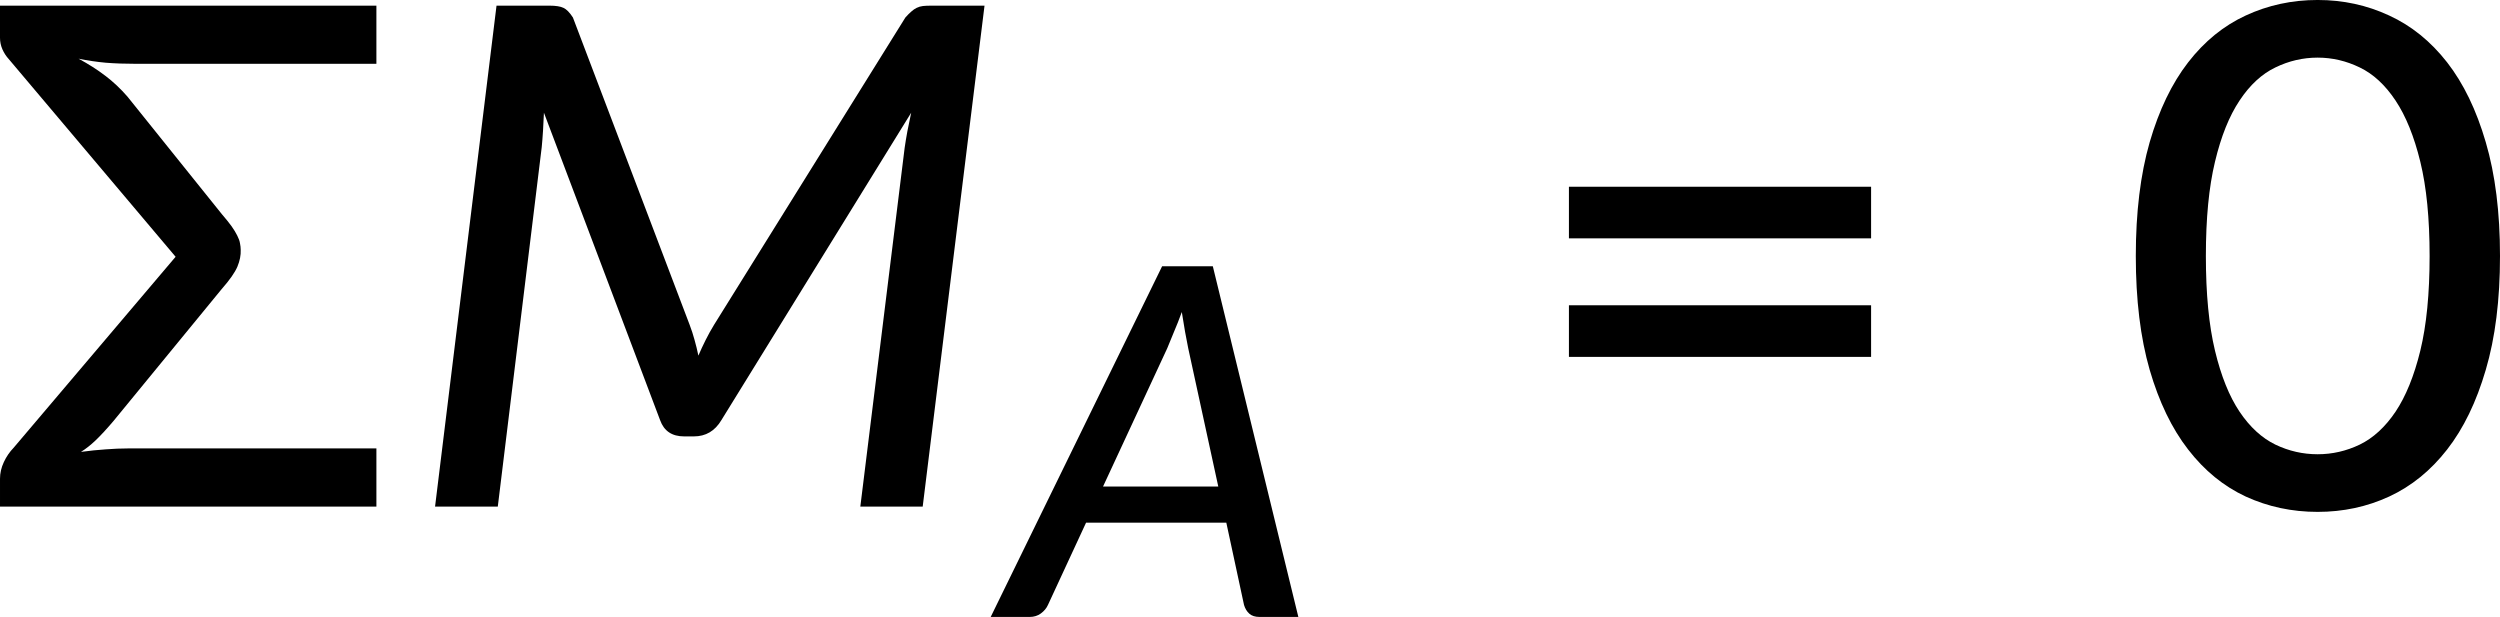 <?xml version="1.0" encoding="UTF-8" standalone="no"?>
<svg
   width="214.201pt"
   height="52.86pt"
   viewBox="0 0 214.201 52.86"
   version="1.2"
   id="svg306"
   sodipodi:docname="14274_PT_Equation_3.svg"
   inkscape:version="1.2.2 (732a01da63, 2022-12-09)"
   xmlns:inkscape="http://www.inkscape.org/namespaces/inkscape"
   xmlns:sodipodi="http://sodipodi.sourceforge.net/DTD/sodipodi-0.dtd"
   xmlns:xlink="http://www.w3.org/1999/xlink"
   xmlns="http://www.w3.org/2000/svg"
   xmlns:svg="http://www.w3.org/2000/svg">
  <sodipodi:namedview
     id="namedview308"
     pagecolor="#ffffff"
     bordercolor="#666666"
     borderopacity="1.0"
     objecttolerance="10.0"
     gridtolerance="10.0"
     guidetolerance="10.0"
     inkscape:pageshadow="2"
     inkscape:pageopacity="0.0"
     inkscape:pagecheckerboard="0"
     inkscape:document-units="pt"
     showgrid="false"
     inkscape:zoom="0.54302631"
     inkscape:cx="143.63945"
     inkscape:cy="630.7245"
     inkscape:window-width="3840"
     inkscape:window-height="2071"
     inkscape:window-x="-9"
     inkscape:window-y="-9"
     inkscape:window-maximized="1"
     inkscape:current-layer="svg306"
     inkscape:showpageshadow="2"
     inkscape:deskcolor="#d1d1d1" />
  <defs
     id="defs283">
    <g
       id="g281">
      <symbol
         overflow="visible"
         id="glyph0-0">
        <path
           style="stroke:none"
           d="m 7.391,-34.172 c 0.508,-0.438 1.055,-0.844 1.641,-1.219 0.594,-0.375 1.238,-0.707 1.938,-1 0.695,-0.289 1.441,-0.52 2.234,-0.688 0.801,-0.164 1.672,-0.25 2.609,-0.25 1.27,0 2.43,0.184 3.484,0.547 1.062,0.355 1.961,0.855 2.703,1.5 0.738,0.648 1.312,1.434 1.719,2.359 0.406,0.93 0.609,1.961 0.609,3.094 0,1.094 -0.148,2.039 -0.438,2.828 -0.281,0.781 -0.648,1.469 -1.094,2.062 -0.449,0.586 -0.938,1.09 -1.469,1.516 -0.531,0.43 -1.039,0.836 -1.516,1.219 -0.48,0.375 -0.898,0.746 -1.25,1.109 -0.344,0.355 -0.555,0.762 -0.625,1.219 l -0.547,3.078 h -3.969 L 13,-20.297 c -0.094,-0.695 -0.016,-1.297 0.234,-1.797 0.258,-0.508 0.609,-0.977 1.047,-1.406 0.438,-0.438 0.926,-0.848 1.469,-1.234 0.539,-0.383 1.047,-0.801 1.516,-1.25 C 17.734,-26.43 18.125,-26.938 18.438,-27.5 c 0.32,-0.562 0.484,-1.227 0.484,-2 0,-0.938 -0.336,-1.676 -1,-2.219 -0.668,-0.551 -1.543,-0.828 -2.625,-0.828 -0.773,0 -1.434,0.086 -1.984,0.25 -0.543,0.168 -1.012,0.355 -1.406,0.562 -0.387,0.199 -0.719,0.383 -1,0.547 -0.281,0.168 -0.539,0.25 -0.766,0.25 -0.543,0 -0.945,-0.238 -1.203,-0.719 z M 11.75,-8.906 c 0,-0.477 0.086,-0.93 0.266,-1.359 C 12.191,-10.691 12.438,-11.062 12.75,-11.375 c 0.312,-0.32 0.676,-0.57 1.094,-0.75 0.414,-0.188 0.875,-0.281 1.375,-0.281 0.477,0 0.926,0.094 1.344,0.281 0.414,0.18 0.773,0.43 1.078,0.75 0.312,0.312 0.555,0.684 0.734,1.109 0.188,0.43 0.281,0.883 0.281,1.359 0,0.5 -0.094,0.965 -0.281,1.391 -0.18,0.43 -0.422,0.797 -0.734,1.109 -0.305,0.305 -0.664,0.547 -1.078,0.734 -0.418,0.18 -0.867,0.266 -1.344,0.266 -0.5,0 -0.961,-0.086 -1.375,-0.266 C 13.426,-5.859 13.062,-6.102 12.75,-6.406 12.438,-6.719 12.191,-7.086 12.016,-7.516 11.836,-7.941 11.75,-8.406 11.75,-8.906 Z M 1.312,-42.922 H 30.703 V 0 H 1.312 Z m 1.609,41.188 H 28.906 V -41.188 H 2.922 Z m 0,0"
           id="path257" />
      </symbol>
      <symbol
         overflow="visible"
         id="glyph0-1">
        <path
           style="stroke:none"
           d="m 13.625,-37.938 c -0.969,0 -1.844,-0.031 -2.625,-0.094 -0.781,-0.07 -1.559,-0.188 -2.328,-0.344 0.852,0.461 1.617,0.949 2.297,1.469 0.676,0.512 1.305,1.105 1.891,1.781 l 8.094,10.078 c 0.344,0.398 0.617,0.742 0.828,1.031 0.207,0.293 0.367,0.559 0.484,0.797 0.125,0.242 0.203,0.461 0.234,0.656 0.039,0.199 0.062,0.387 0.062,0.562 0.02,0.461 -0.074,0.938 -0.281,1.438 -0.211,0.5 -0.664,1.148 -1.359,1.938 L 11.656,-7.328 c -0.594,0.699 -1.105,1.25 -1.531,1.656 -0.418,0.398 -0.836,0.727 -1.25,0.984 0.758,-0.102 1.473,-0.176 2.141,-0.219 0.664,-0.051 1.289,-0.078 1.875,-0.078 H 34.188 V 0 h -32.25 v -2.391 c 0,-0.477 0.109,-0.953 0.328,-1.422 0.219,-0.469 0.5,-0.879 0.844,-1.234 L 16.984,-21.406 2.688,-38.344 C 2.469,-38.582 2.285,-38.863 2.141,-39.188 2.004,-39.508 1.938,-39.836 1.938,-40.172 v -2.75 h 32.25 v 4.984 z m 0,0"
           id="path260" />
      </symbol>
      <symbol
         overflow="visible"
         id="glyph0-2">
        <path
           style="stroke:none"
           d="M 4.391,-17.25 H 30.281 v 4.422 H 4.391 Z m 0,-10.156 H 30.281 v 4.422 H 4.391 Z m 0,0"
           id="path263" />
      </symbol>
      <symbol
         overflow="visible"
         id="glyph0-3">
        <path
           style="stroke:none"
           d="m 32.938,-21.469 c 0,3.75 -0.406,7 -1.219,9.75 -0.805,2.75 -1.906,5.027 -3.312,6.828 -1.406,1.805 -3.062,3.148 -4.969,4.031 -1.898,0.875 -3.938,1.312 -6.125,1.312 -2.199,0 -4.25,-0.438 -6.156,-1.312 C 9.258,-1.742 7.613,-3.086 6.219,-4.891 4.82,-6.691 3.723,-8.969 2.922,-11.719 c -0.793,-2.75 -1.188,-6 -1.188,-9.75 0,-3.738 0.395,-6.988 1.188,-9.75 0.801,-2.758 1.898,-5.039 3.297,-6.844 1.395,-1.801 3.039,-3.141 4.938,-4.016 1.906,-0.883 3.957,-1.328 6.156,-1.328 2.188,0 4.227,0.445 6.125,1.328 1.906,0.875 3.562,2.215 4.969,4.016 1.406,1.805 2.508,4.086 3.312,6.844 0.812,2.762 1.219,6.012 1.219,9.75 z m -6.031,0 c 0,-3.219 -0.266,-5.91 -0.797,-8.078 -0.531,-2.176 -1.242,-3.926 -2.125,-5.25 -0.887,-1.332 -1.906,-2.273 -3.062,-2.828 -1.156,-0.562 -2.359,-0.844 -3.609,-0.844 -1.262,0 -2.469,0.281 -3.625,0.844 -1.156,0.555 -2.18,1.496 -3.062,2.828 -0.887,1.324 -1.59,3.074 -2.109,5.25 -0.523,2.168 -0.781,4.859 -0.781,8.078 0,3.23 0.258,5.934 0.781,8.109 0.52,2.168 1.223,3.914 2.109,5.234 0.883,1.312 1.906,2.25 3.062,2.812 1.156,0.555 2.363,0.828 3.625,0.828 1.25,0 2.453,-0.273 3.609,-0.828 1.156,-0.562 2.176,-1.5 3.062,-2.812 0.883,-1.32 1.594,-3.066 2.125,-5.234 0.531,-2.176 0.797,-4.879 0.797,-8.109 z m 0,0"
           id="path266" />
      </symbol>
      <symbol
         overflow="visible"
         id="glyph1-0">
        <path
           style="stroke:none"
           d="m 7.391,-34.172 c 0.508,-0.438 1.055,-0.844 1.641,-1.219 0.594,-0.375 1.238,-0.707 1.938,-1 0.695,-0.289 1.441,-0.52 2.234,-0.688 0.801,-0.164 1.672,-0.25 2.609,-0.25 1.27,0 2.43,0.184 3.484,0.547 1.062,0.355 1.961,0.855 2.703,1.5 0.738,0.648 1.312,1.434 1.719,2.359 0.406,0.93 0.609,1.961 0.609,3.094 0,1.094 -0.148,2.039 -0.438,2.828 -0.281,0.781 -0.648,1.469 -1.094,2.062 -0.449,0.586 -0.938,1.09 -1.469,1.516 -0.531,0.43 -1.039,0.836 -1.516,1.219 -0.48,0.375 -0.898,0.746 -1.25,1.109 -0.344,0.355 -0.555,0.762 -0.625,1.219 l -0.547,3.078 h -3.969 L 13,-20.297 c -0.094,-0.695 -0.016,-1.297 0.234,-1.797 0.258,-0.508 0.609,-0.977 1.047,-1.406 0.438,-0.438 0.926,-0.848 1.469,-1.234 0.539,-0.383 1.047,-0.801 1.516,-1.25 C 17.734,-26.43 18.125,-26.938 18.438,-27.5 c 0.32,-0.562 0.484,-1.227 0.484,-2 0,-0.938 -0.336,-1.676 -1,-2.219 -0.668,-0.551 -1.543,-0.828 -2.625,-0.828 -0.773,0 -1.434,0.086 -1.984,0.25 -0.543,0.168 -1.012,0.355 -1.406,0.562 -0.387,0.199 -0.719,0.383 -1,0.547 -0.281,0.168 -0.539,0.25 -0.766,0.25 -0.543,0 -0.945,-0.238 -1.203,-0.719 z M 11.75,-8.906 c 0,-0.477 0.086,-0.93 0.266,-1.359 C 12.191,-10.691 12.438,-11.062 12.75,-11.375 c 0.312,-0.32 0.676,-0.57 1.094,-0.75 0.414,-0.188 0.875,-0.281 1.375,-0.281 0.477,0 0.926,0.094 1.344,0.281 0.414,0.18 0.773,0.43 1.078,0.75 0.312,0.312 0.555,0.684 0.734,1.109 0.188,0.43 0.281,0.883 0.281,1.359 0,0.5 -0.094,0.965 -0.281,1.391 -0.18,0.43 -0.422,0.797 -0.734,1.109 -0.305,0.305 -0.664,0.547 -1.078,0.734 -0.418,0.18 -0.867,0.266 -1.344,0.266 -0.5,0 -0.961,-0.086 -1.375,-0.266 C 13.426,-5.859 13.062,-6.102 12.75,-6.406 12.438,-6.719 12.191,-7.086 12.016,-7.516 11.836,-7.941 11.75,-8.406 11.75,-8.906 Z M 1.312,-42.922 H 30.703 V 0 H 1.312 Z m 1.609,41.188 H 28.906 V -41.188 H 2.922 Z m 0,0"
           id="path269" />
      </symbol>
      <symbol
         overflow="visible"
         id="glyph1-1">
        <path
           style="stroke:none"
           d="M 49.859,-42.922 44.562,0 h -5.344 l 3.797,-30.734 c 0.062,-0.438 0.141,-0.91 0.234,-1.422 0.102,-0.52 0.211,-1.051 0.328,-1.594 L 27.312,-7.406 c -0.555,0.93 -1.34,1.391 -2.359,1.391 H 24.125 c -1.043,0 -1.73,-0.461 -2.062,-1.391 L 12.109,-33.75 c -0.023,0.523 -0.047,1.039 -0.078,1.547 -0.031,0.512 -0.07,0.977 -0.109,1.391 L 8.156,0 h -5.375 l 5.266,-42.922 h 4.531 c 0.539,0 0.941,0.062 1.203,0.188 0.258,0.117 0.531,0.391 0.812,0.828 l 10,26.328 c 0.164,0.43 0.305,0.859 0.422,1.297 0.125,0.438 0.234,0.887 0.328,1.344 0.195,-0.457 0.406,-0.906 0.625,-1.344 0.219,-0.438 0.457,-0.867 0.719,-1.297 L 43.078,-41.906 c 0.195,-0.219 0.367,-0.391 0.516,-0.516 0.145,-0.133 0.297,-0.238 0.453,-0.312 0.164,-0.082 0.344,-0.133 0.531,-0.156 0.188,-0.02 0.422,-0.031 0.703,-0.031 z m 0,0"
           id="path272" />
      </symbol>
      <symbol
         overflow="visible"
         id="glyph2-0">
        <path
           style="stroke:none"
           d="m 5.172,-23.906 c 0.363,-0.312 0.75,-0.598 1.156,-0.859 0.414,-0.27 0.863,-0.504 1.344,-0.703 0.488,-0.207 1.008,-0.367 1.562,-0.484 0.562,-0.113 1.172,-0.172 1.828,-0.172 0.895,0 1.711,0.125 2.453,0.375 0.738,0.25 1.363,0.605 1.875,1.062 0.52,0.449 0.922,0.996 1.203,1.641 0.289,0.648 0.438,1.371 0.438,2.172 0,0.762 -0.105,1.418 -0.312,1.969 -0.199,0.555 -0.453,1.039 -0.766,1.453 -0.312,0.406 -0.656,0.762 -1.031,1.062 -0.367,0.305 -0.715,0.59 -1.047,0.859 -0.336,0.262 -0.625,0.516 -0.875,0.766 -0.242,0.25 -0.391,0.539 -0.453,0.859 l -0.375,2.141 h -2.781 l -0.297,-2.438 c -0.062,-0.488 -0.008,-0.91 0.172,-1.266 0.188,-0.352 0.43,-0.68 0.734,-0.984 0.312,-0.301 0.656,-0.586 1.031,-0.859 0.375,-0.27 0.723,-0.562 1.047,-0.875 0.332,-0.312 0.609,-0.66 0.828,-1.047 0.227,-0.395 0.344,-0.867 0.344,-1.422 0,-0.656 -0.234,-1.172 -0.703,-1.547 -0.469,-0.383 -1.078,-0.578 -1.828,-0.578 -0.555,0 -1.023,0.062 -1.406,0.188 -0.375,0.117 -0.703,0.242 -0.984,0.375 -0.273,0.137 -0.508,0.266 -0.703,0.391 -0.188,0.117 -0.367,0.172 -0.531,0.172 -0.375,0 -0.656,-0.164 -0.844,-0.5 z M 8.219,-6.234 c 0,-0.332 0.062,-0.648 0.188,-0.953 C 8.531,-7.488 8.703,-7.75 8.922,-7.969 9.141,-8.195 9.395,-8.375 9.688,-8.5 c 0.289,-0.125 0.613,-0.188 0.969,-0.188 0.332,0 0.645,0.062 0.938,0.188 0.289,0.125 0.539,0.305 0.75,0.531 0.219,0.219 0.391,0.48 0.516,0.781 0.133,0.305 0.203,0.621 0.203,0.953 0,0.344 -0.07,0.668 -0.203,0.969 -0.125,0.305 -0.297,0.562 -0.516,0.781 -0.211,0.219 -0.461,0.391 -0.75,0.516 -0.293,0.125 -0.605,0.188 -0.938,0.188 -0.355,0 -0.68,-0.062 -0.969,-0.188 -0.293,-0.125 -0.547,-0.297 -0.766,-0.516 -0.219,-0.219 -0.391,-0.477 -0.516,-0.781 -0.125,-0.301 -0.188,-0.625 -0.188,-0.969 z m -7.297,-23.812 h 20.562 V 0 h -20.562 z m 1.125,28.828 h 18.188 v -27.609 h -18.188 z m 0,0"
           id="path275" />
      </symbol>
      <symbol
         overflow="visible"
         id="glyph2-1">
        <path
           style="stroke:none"
           d="M 18.062,-11.172 15.484,-23.031 c -0.074,-0.406 -0.164,-0.867 -0.266,-1.391 -0.094,-0.531 -0.188,-1.098 -0.281,-1.703 -0.219,0.605 -0.445,1.172 -0.672,1.703 -0.219,0.531 -0.414,1 -0.578,1.406 l -5.5,11.844 z M 24.922,0 H 21.594 c -0.375,0 -0.668,-0.094 -0.875,-0.281 -0.211,-0.188 -0.359,-0.438 -0.453,-0.75 L 18.75,-8.078 H 6.734 L 3.469,-1.031 C 3.344,-0.75 3.141,-0.504 2.859,-0.297 2.586,-0.098 2.27,0 1.906,0 H -1.438 L 13.25,-30.047 h 4.344 z m 0,0"
           id="path278" />
      </symbol>
    </g>
  </defs>
  <g
     id="surface162886"
     transform="translate(-734.869,-124.1)">
    <g
       style="fill:#000000;fill-opacity:1"
       id="g287">
      <use
         xlink:href="#glyph0-1"
         x="732.931"
         y="167.506"
         id="use285" />
    </g>
    <g
       style="fill:#000000;fill-opacity:1"
       id="g291">
      <use
         xlink:href="#glyph1-1"
         x="769.364"
         y="167.506"
         id="use289" />
    </g>
    <g
       style="fill:#000000;fill-opacity:1"
       id="g295">
      <use
         xlink:href="#glyph2-1"
         x="821.19"
         y="176.96"
         id="use293" />
    </g>
    <g
       style="fill:#000000;fill-opacity:1"
       id="g299">
      <use
         xlink:href="#glyph0-2"
         x="864.904"
         y="167.506"
         id="use297" />
    </g>
    <g
       style="fill:#000000;fill-opacity:1"
       id="g303">
      <use
         xlink:href="#glyph0-3"
         x="916.132"
         y="167.506"
         id="use301" />
    </g>
  </g>
</svg>
